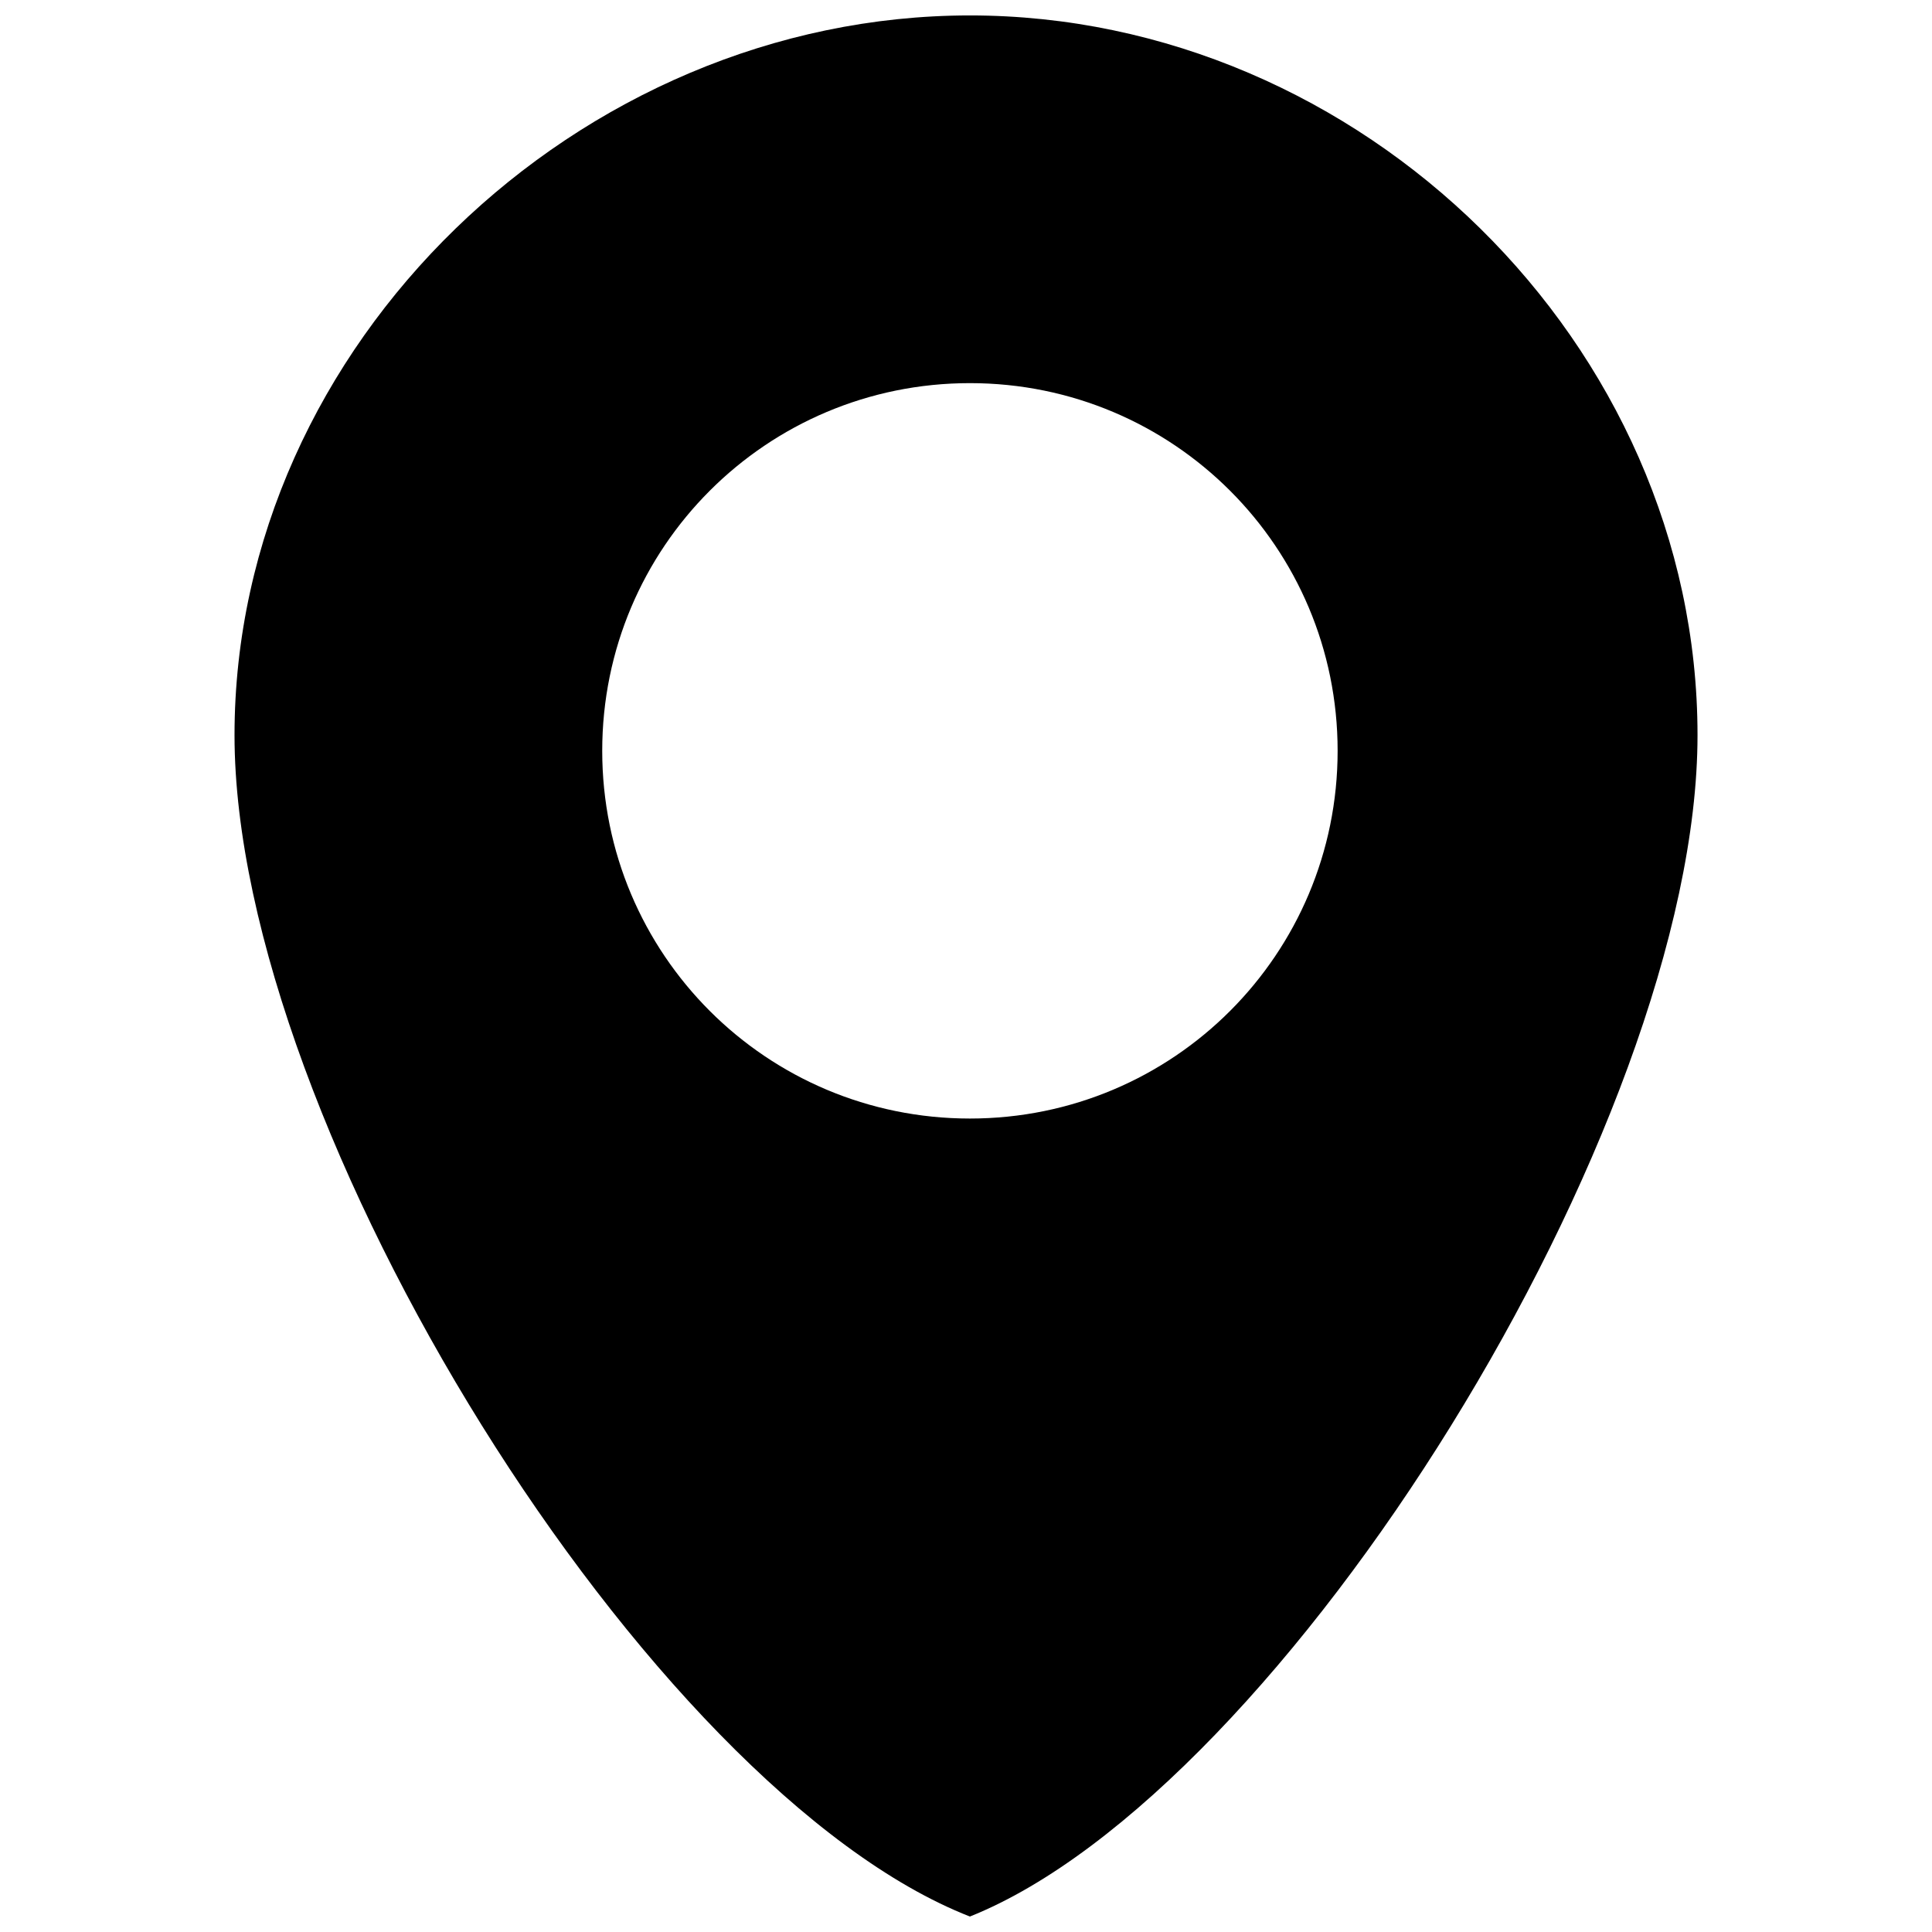 <?xml version="1.0" encoding="UTF-8"?>
<!-- The Best Svg Icon site in the world: iconSvg.co, Visit us! https://iconsvg.co -->
<svg width="800px" height="800px" version="1.1" viewBox="144 144 512 512" xmlns="http://www.w3.org/2000/svg">
 <defs>
  <clipPath id="a">
   <path d="m206 148.09h388v503.81h-388z"/>
  </clipPath>
 </defs>
 <g clip-path="url(#a)">
  <path d="m401.04 148.09c103.66 0 192.82 87.078 192.82 190.74 0 103.66-109.88 279.89-192.82 313.07-85.004-33.172-194.89-209.4-194.89-313.07 0-103.66 91.227-190.74 194.89-190.74zm0 97.445c53.906 0 97.445 43.539 97.445 97.445s-43.539 97.445-97.445 97.445-97.445-43.539-97.445-97.445 43.539-97.445 97.445-97.445z" fill-rule="evenodd"/>
 </g>
</svg>